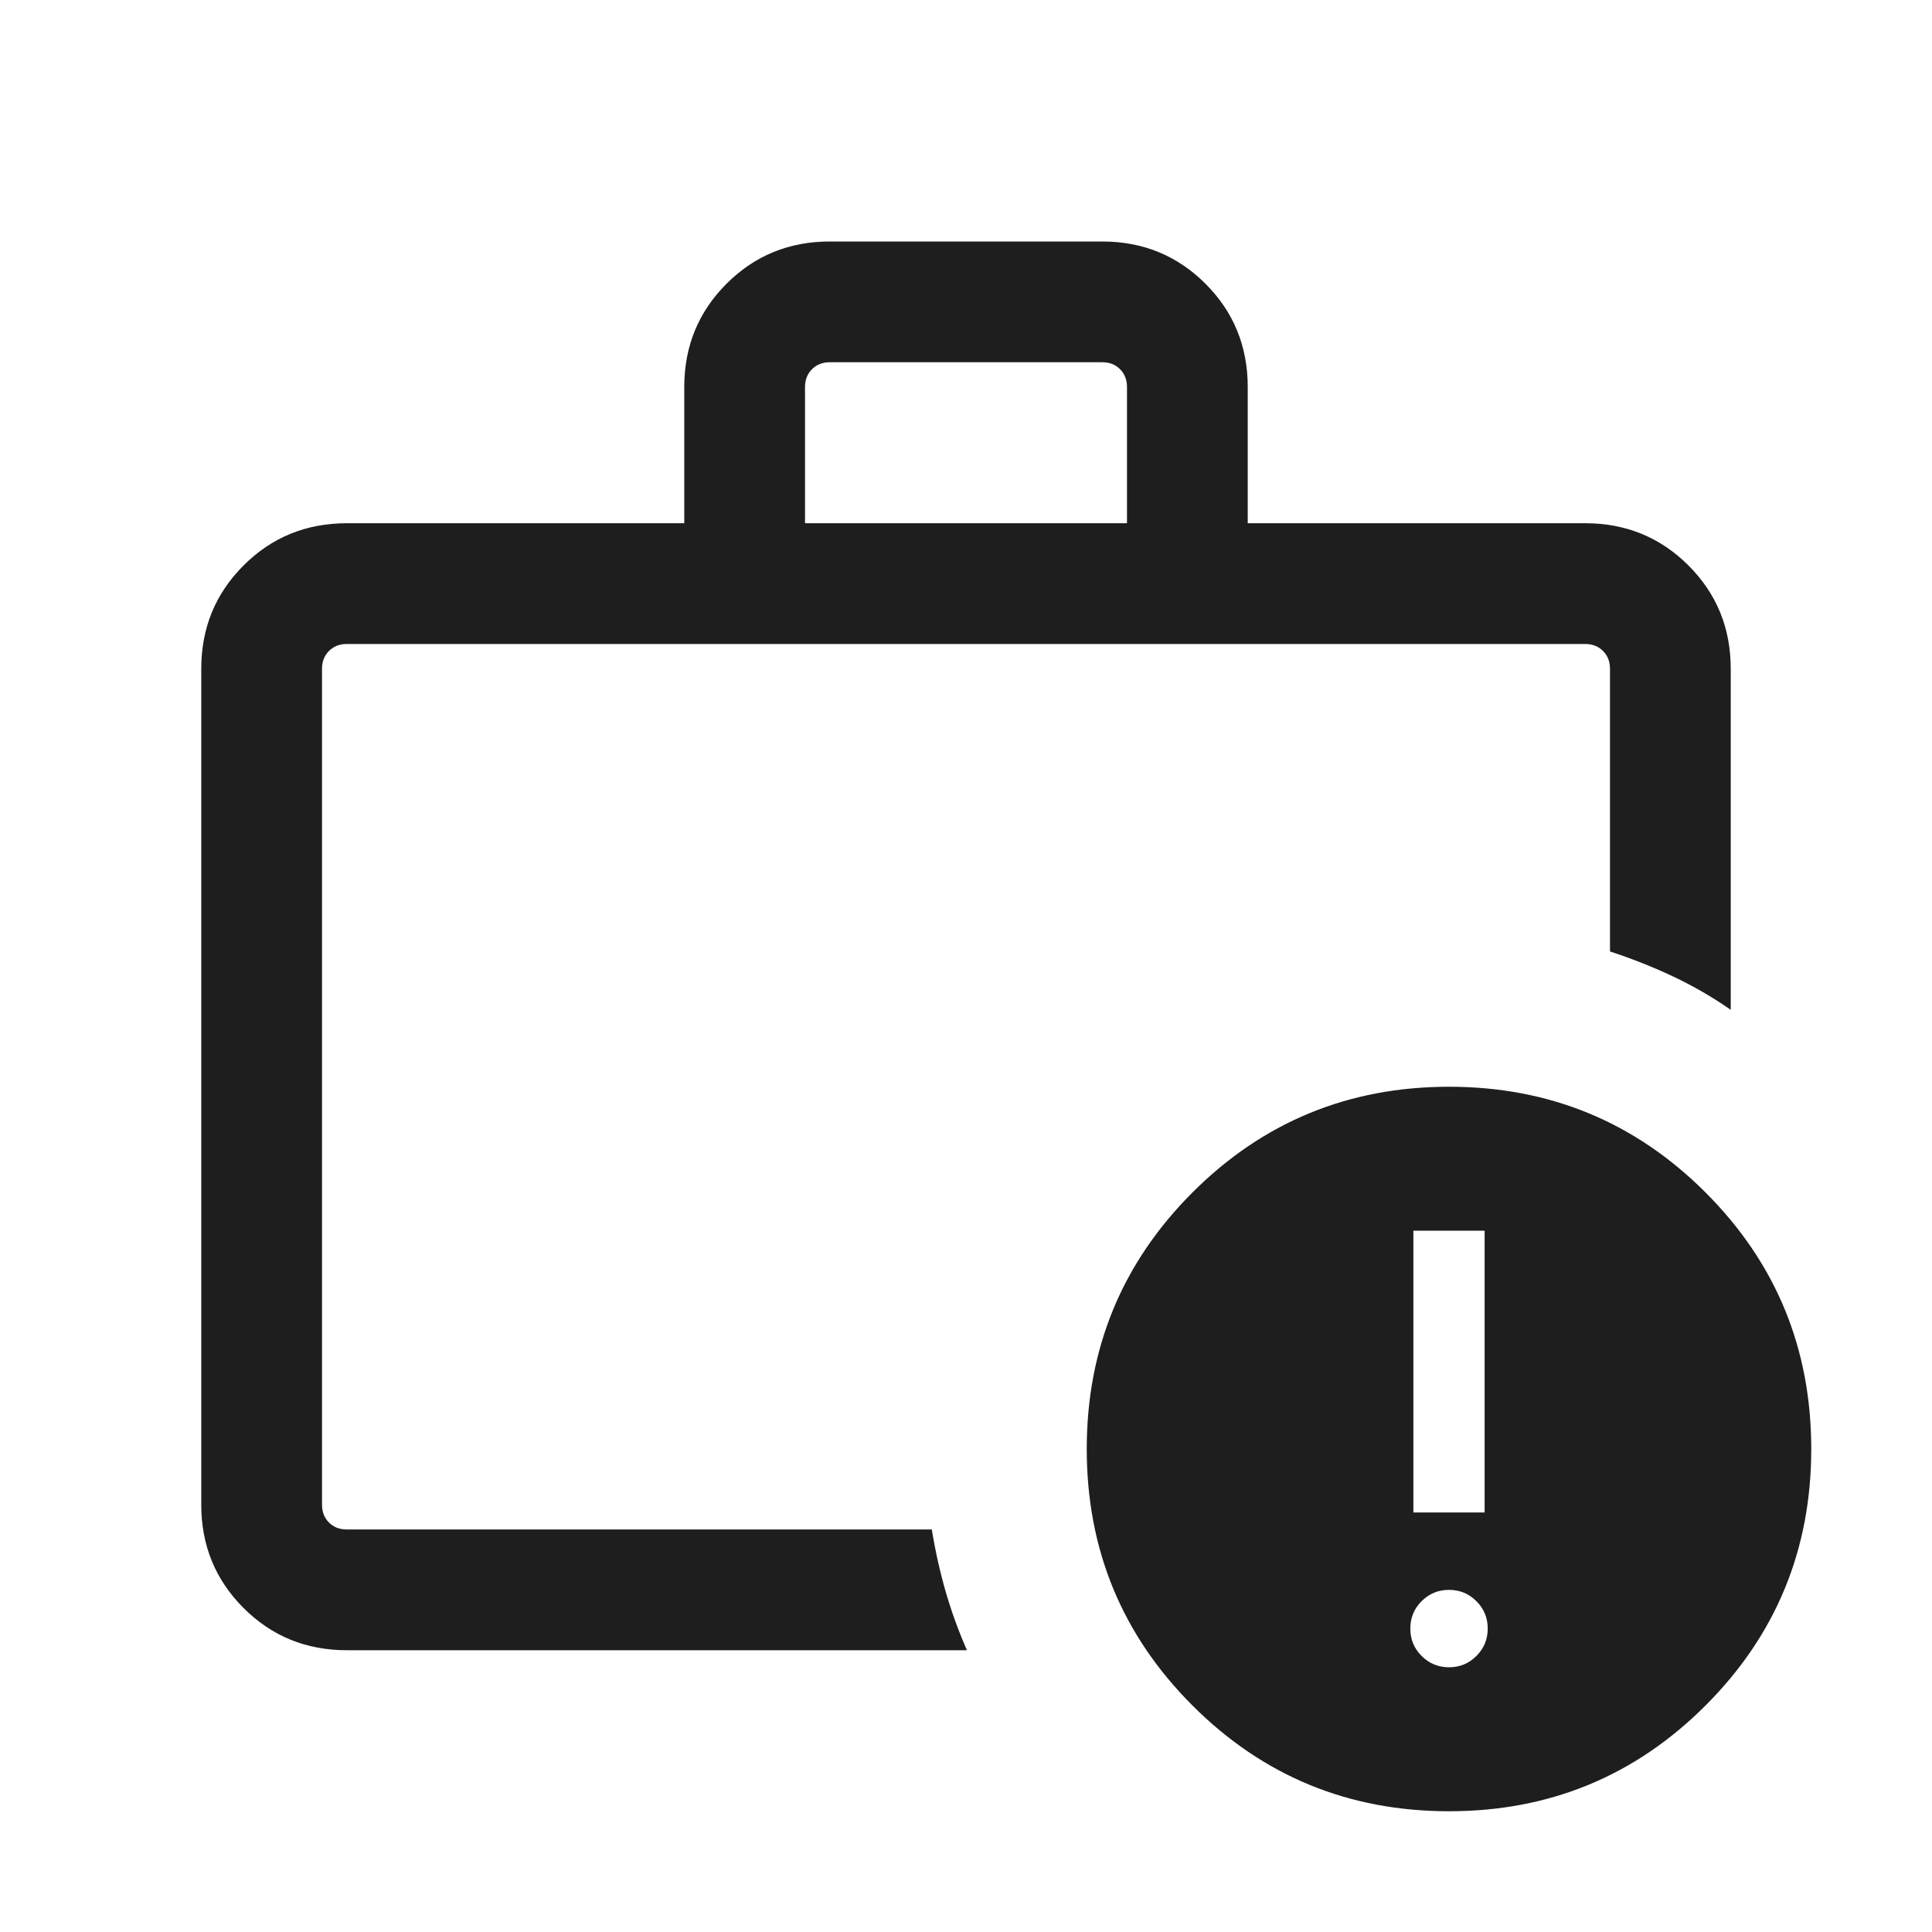 <svg width="46" height="46" viewBox="0 0 46 46" fill="none" xmlns="http://www.w3.org/2000/svg">
<g id="work_alert">
<mask id="mask0_935_5866" style="mask-type:alpha" maskUnits="userSpaceOnUse" x="0" y="0" width="46" height="46">
<rect id="Bounding box" width="46" height="46" fill="#D9D9D9"/>
</mask>
<g mask="url(#mask0_935_5866)">
<path id="work_alert_2" d="M34.5 39.697C34.756 39.697 34.973 39.607 35.152 39.428C35.332 39.248 35.422 39.031 35.422 38.776C35.422 38.52 35.332 38.302 35.152 38.123C34.973 37.944 34.756 37.854 34.5 37.854C34.245 37.854 34.027 37.944 33.848 38.123C33.668 38.302 33.579 38.52 33.579 38.776C33.579 39.031 33.668 39.248 33.848 39.428C34.027 39.607 34.245 39.697 34.5 39.697ZM33.652 36.011H35.348V29.303H33.652V36.011ZM7.667 35.827V35.633V36.416V15.333V35.827ZM8.257 39.291C7.288 39.291 6.469 38.956 5.798 38.285C5.127 37.614 4.792 36.795 4.792 35.827V15.923C4.792 14.955 5.127 14.135 5.798 13.464C6.469 12.794 7.288 12.458 8.257 12.458H16.292V9.215C16.292 8.247 16.627 7.427 17.298 6.756C17.969 6.085 18.788 5.75 19.756 5.75H26.244C27.212 5.75 28.031 6.085 28.702 6.756C29.373 7.427 29.708 8.247 29.708 9.215V12.458H37.744C38.712 12.458 39.531 12.794 40.202 13.464C40.873 14.135 41.208 14.955 41.208 15.923V24.043C40.769 23.738 40.312 23.474 39.839 23.251C39.366 23.027 38.864 22.828 38.333 22.654V15.923C38.333 15.751 38.278 15.61 38.167 15.499C38.057 15.389 37.916 15.333 37.744 15.333H8.257C8.084 15.333 7.943 15.389 7.833 15.499C7.722 15.61 7.667 15.751 7.667 15.923V35.827C7.667 35.999 7.722 36.14 7.833 36.251C7.943 36.361 8.084 36.416 8.257 36.416H22.186C22.269 36.928 22.379 37.42 22.515 37.893C22.652 38.366 22.821 38.832 23.022 39.291H8.257ZM19.167 12.458H26.833V9.215C26.833 9.043 26.778 8.901 26.668 8.791C26.557 8.68 26.416 8.625 26.244 8.625H19.756C19.584 8.625 19.443 8.68 19.333 8.791C19.222 8.901 19.167 9.043 19.167 9.215V12.458ZM34.5 43.125C32.107 43.125 30.071 42.286 28.392 40.607C26.714 38.929 25.875 36.893 25.875 34.5C25.875 32.106 26.714 30.071 28.392 28.392C30.071 26.714 32.107 25.875 34.5 25.875C36.893 25.875 38.929 26.714 40.608 28.392C42.286 30.071 43.125 32.106 43.125 34.5C43.125 36.893 42.286 38.929 40.608 40.607C38.929 42.286 36.893 43.125 34.5 43.125Z" fill="#1E1E1E"/>
</g>
</g>
</svg>
